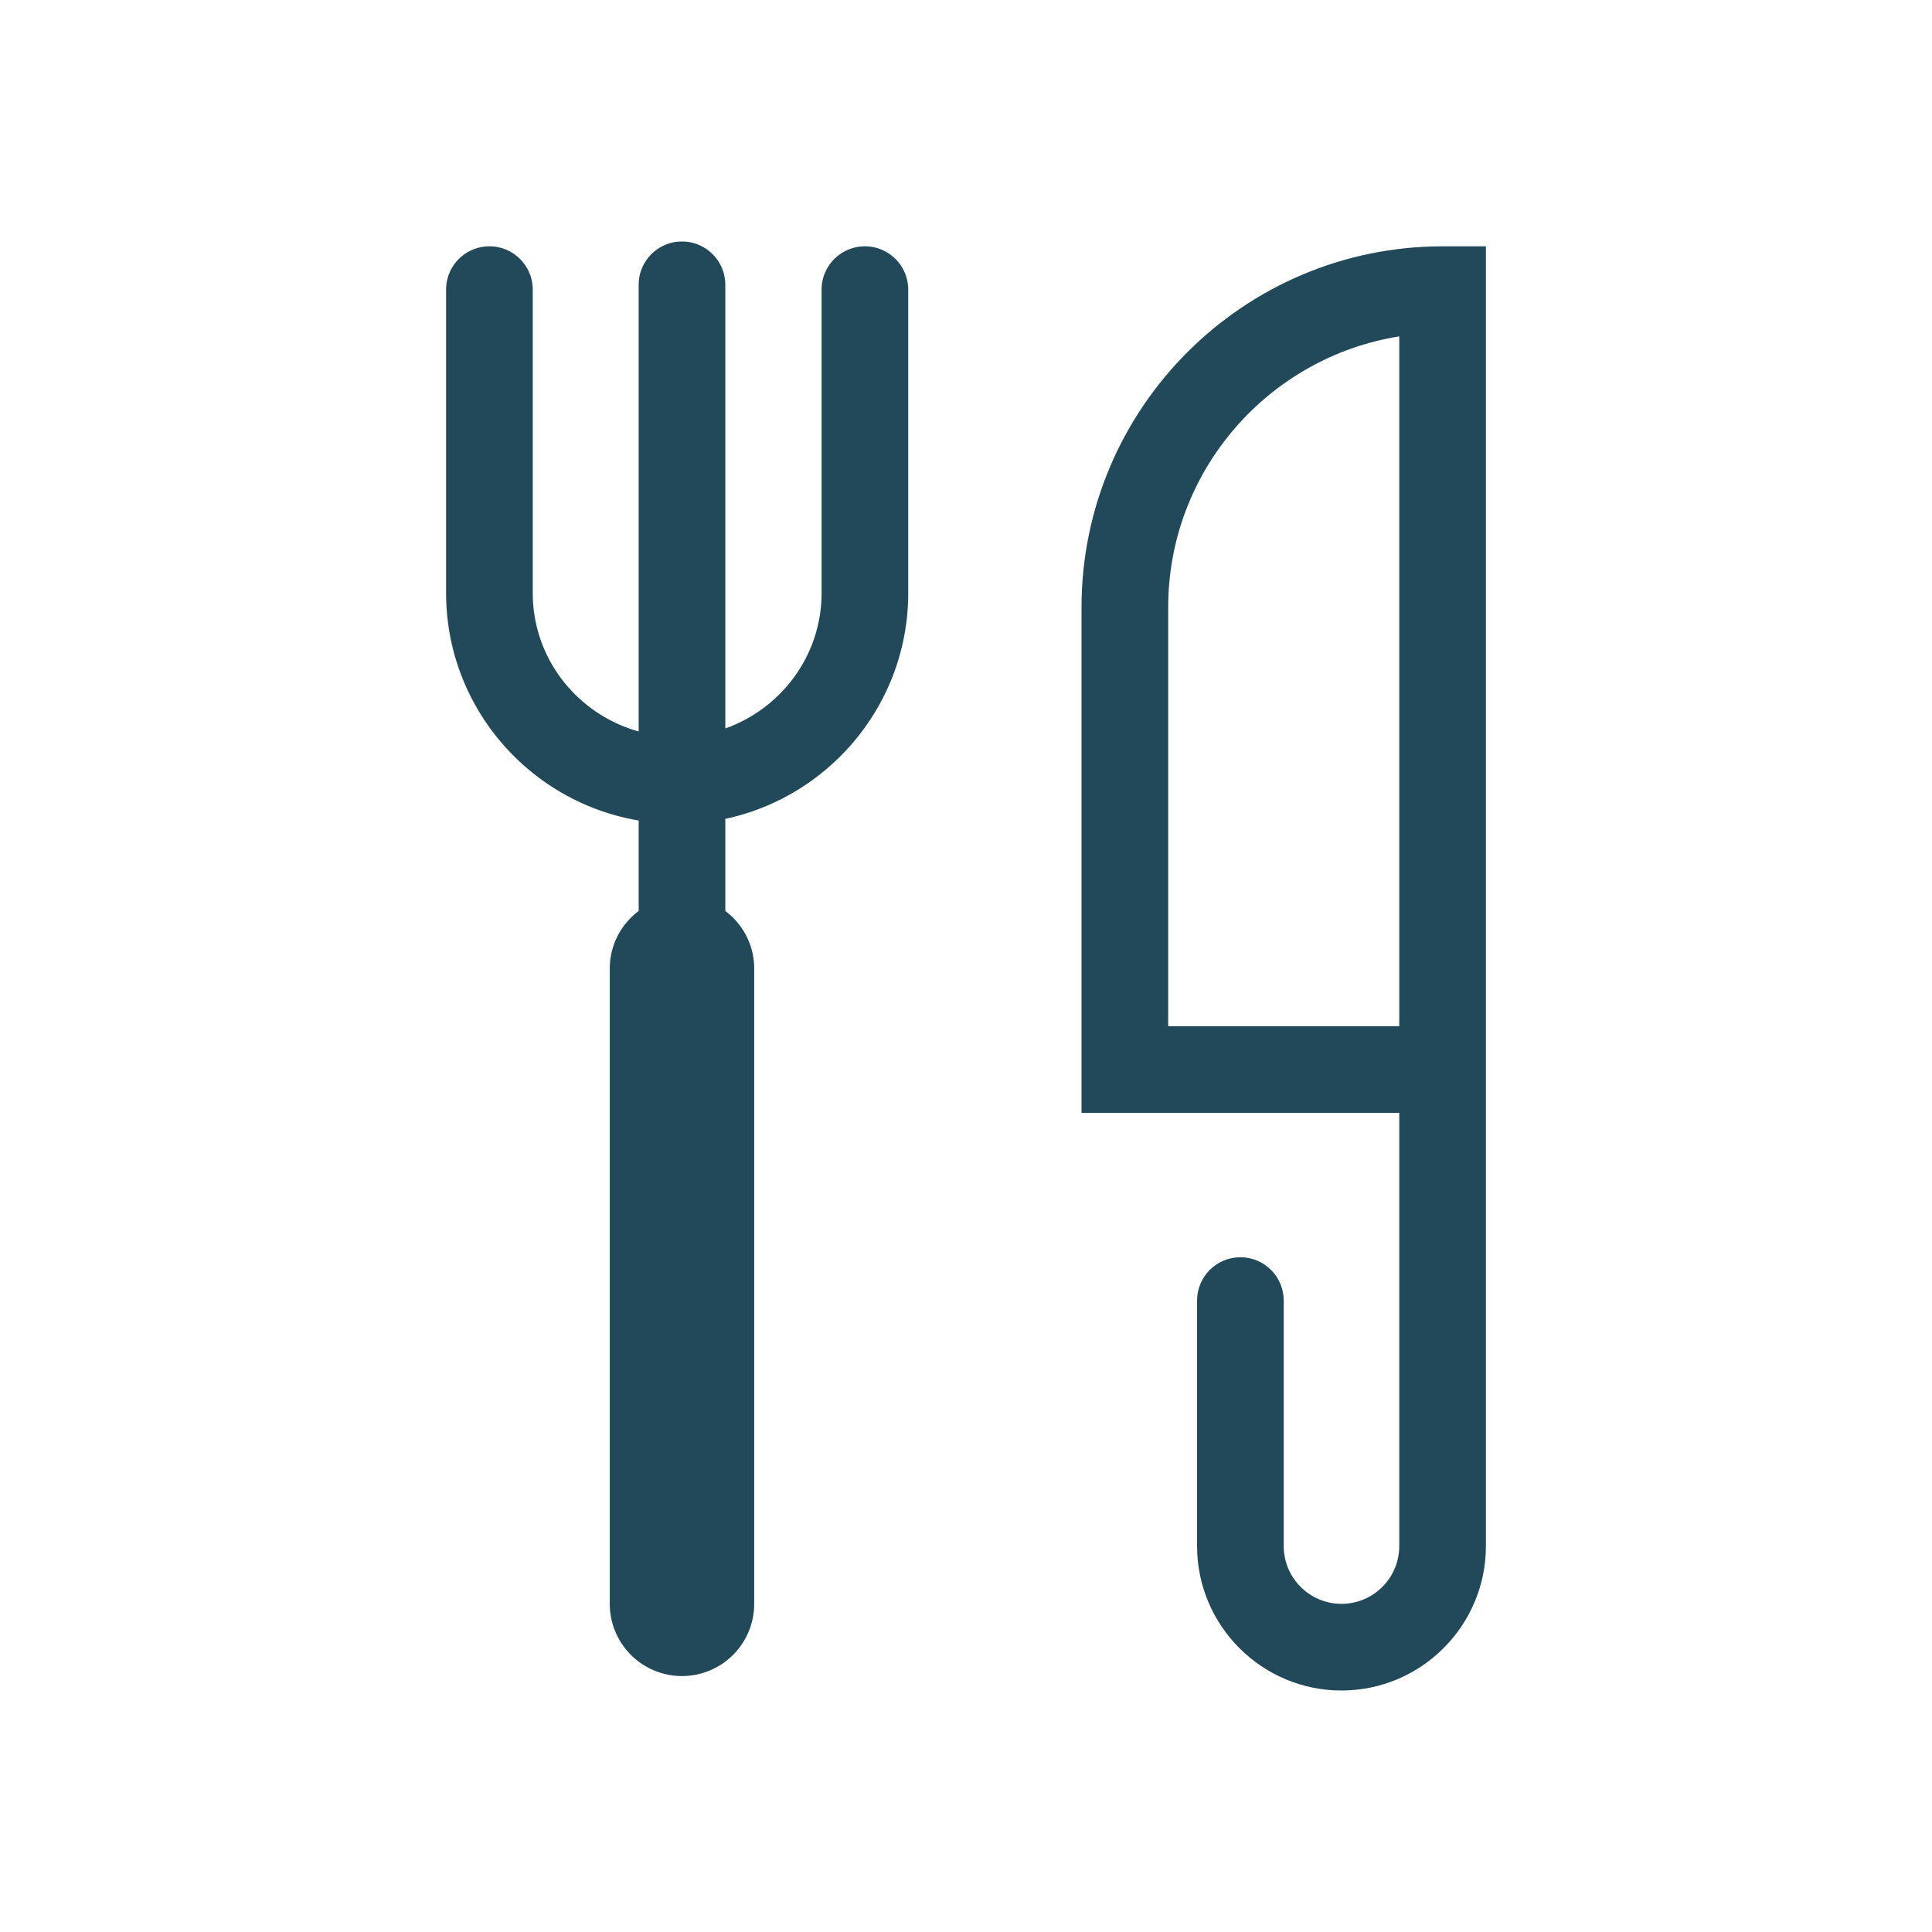 <svg data-bbox="46.18 25 107.64 150" viewBox="0 0 200 200" height="200" width="200" xmlns="http://www.w3.org/2000/svg" data-type="color">
    <g>
        <path d="M89.535 25.499a4.486 4.486 0 0 0-4.485 4.485v31.395c0 6.487-4.178 11.967-9.966 14.031V29.485c0-2.476-2.009-4.485-4.485-4.485s-4.485 2.009-4.485 4.485v46.236c-6.301-1.758-10.964-7.488-10.964-14.342V29.984c0-2.476-2.009-4.485-4.485-4.485s-4.485 2.009-4.485 4.485v31.395c0 11.829 8.639 21.654 19.934 23.56v9.33c0 .011.003.02.003.031-1.807 1.364-2.993 3.51-2.993 5.949v65.78a7.474 7.474 0 0 0 7.475 7.475 7.474 7.474 0 0 0 7.475-7.475v-65.78c0-2.439-1.185-4.585-2.993-5.949 0-.011.003-.02.003-.031v-9.501c10.804-2.301 18.936-11.91 18.936-23.389V29.984a4.486 4.486 0 0 0-4.485-4.485z" fill="#22495A" data-color="1"/>
        <path d="M149.335 25.499c-20.609 0-37.375 16.766-37.375 37.375V115.2h32.89v44.85c0 3.297-2.683 5.98-5.98 5.98s-5.98-2.683-5.98-5.98v-25.415c0-2.476-2.009-4.485-4.485-4.485s-4.485 2.009-4.485 4.485v25.415c0 8.243 6.707 14.95 14.95 14.95s14.95-6.707 14.95-14.95V25.499h-4.485zm-4.485 80.731h-23.92V62.874c0-14.138 10.38-25.894 23.92-28.052v71.408z" fill="#22495A" data-color="1"/>
    </g>
</svg>
